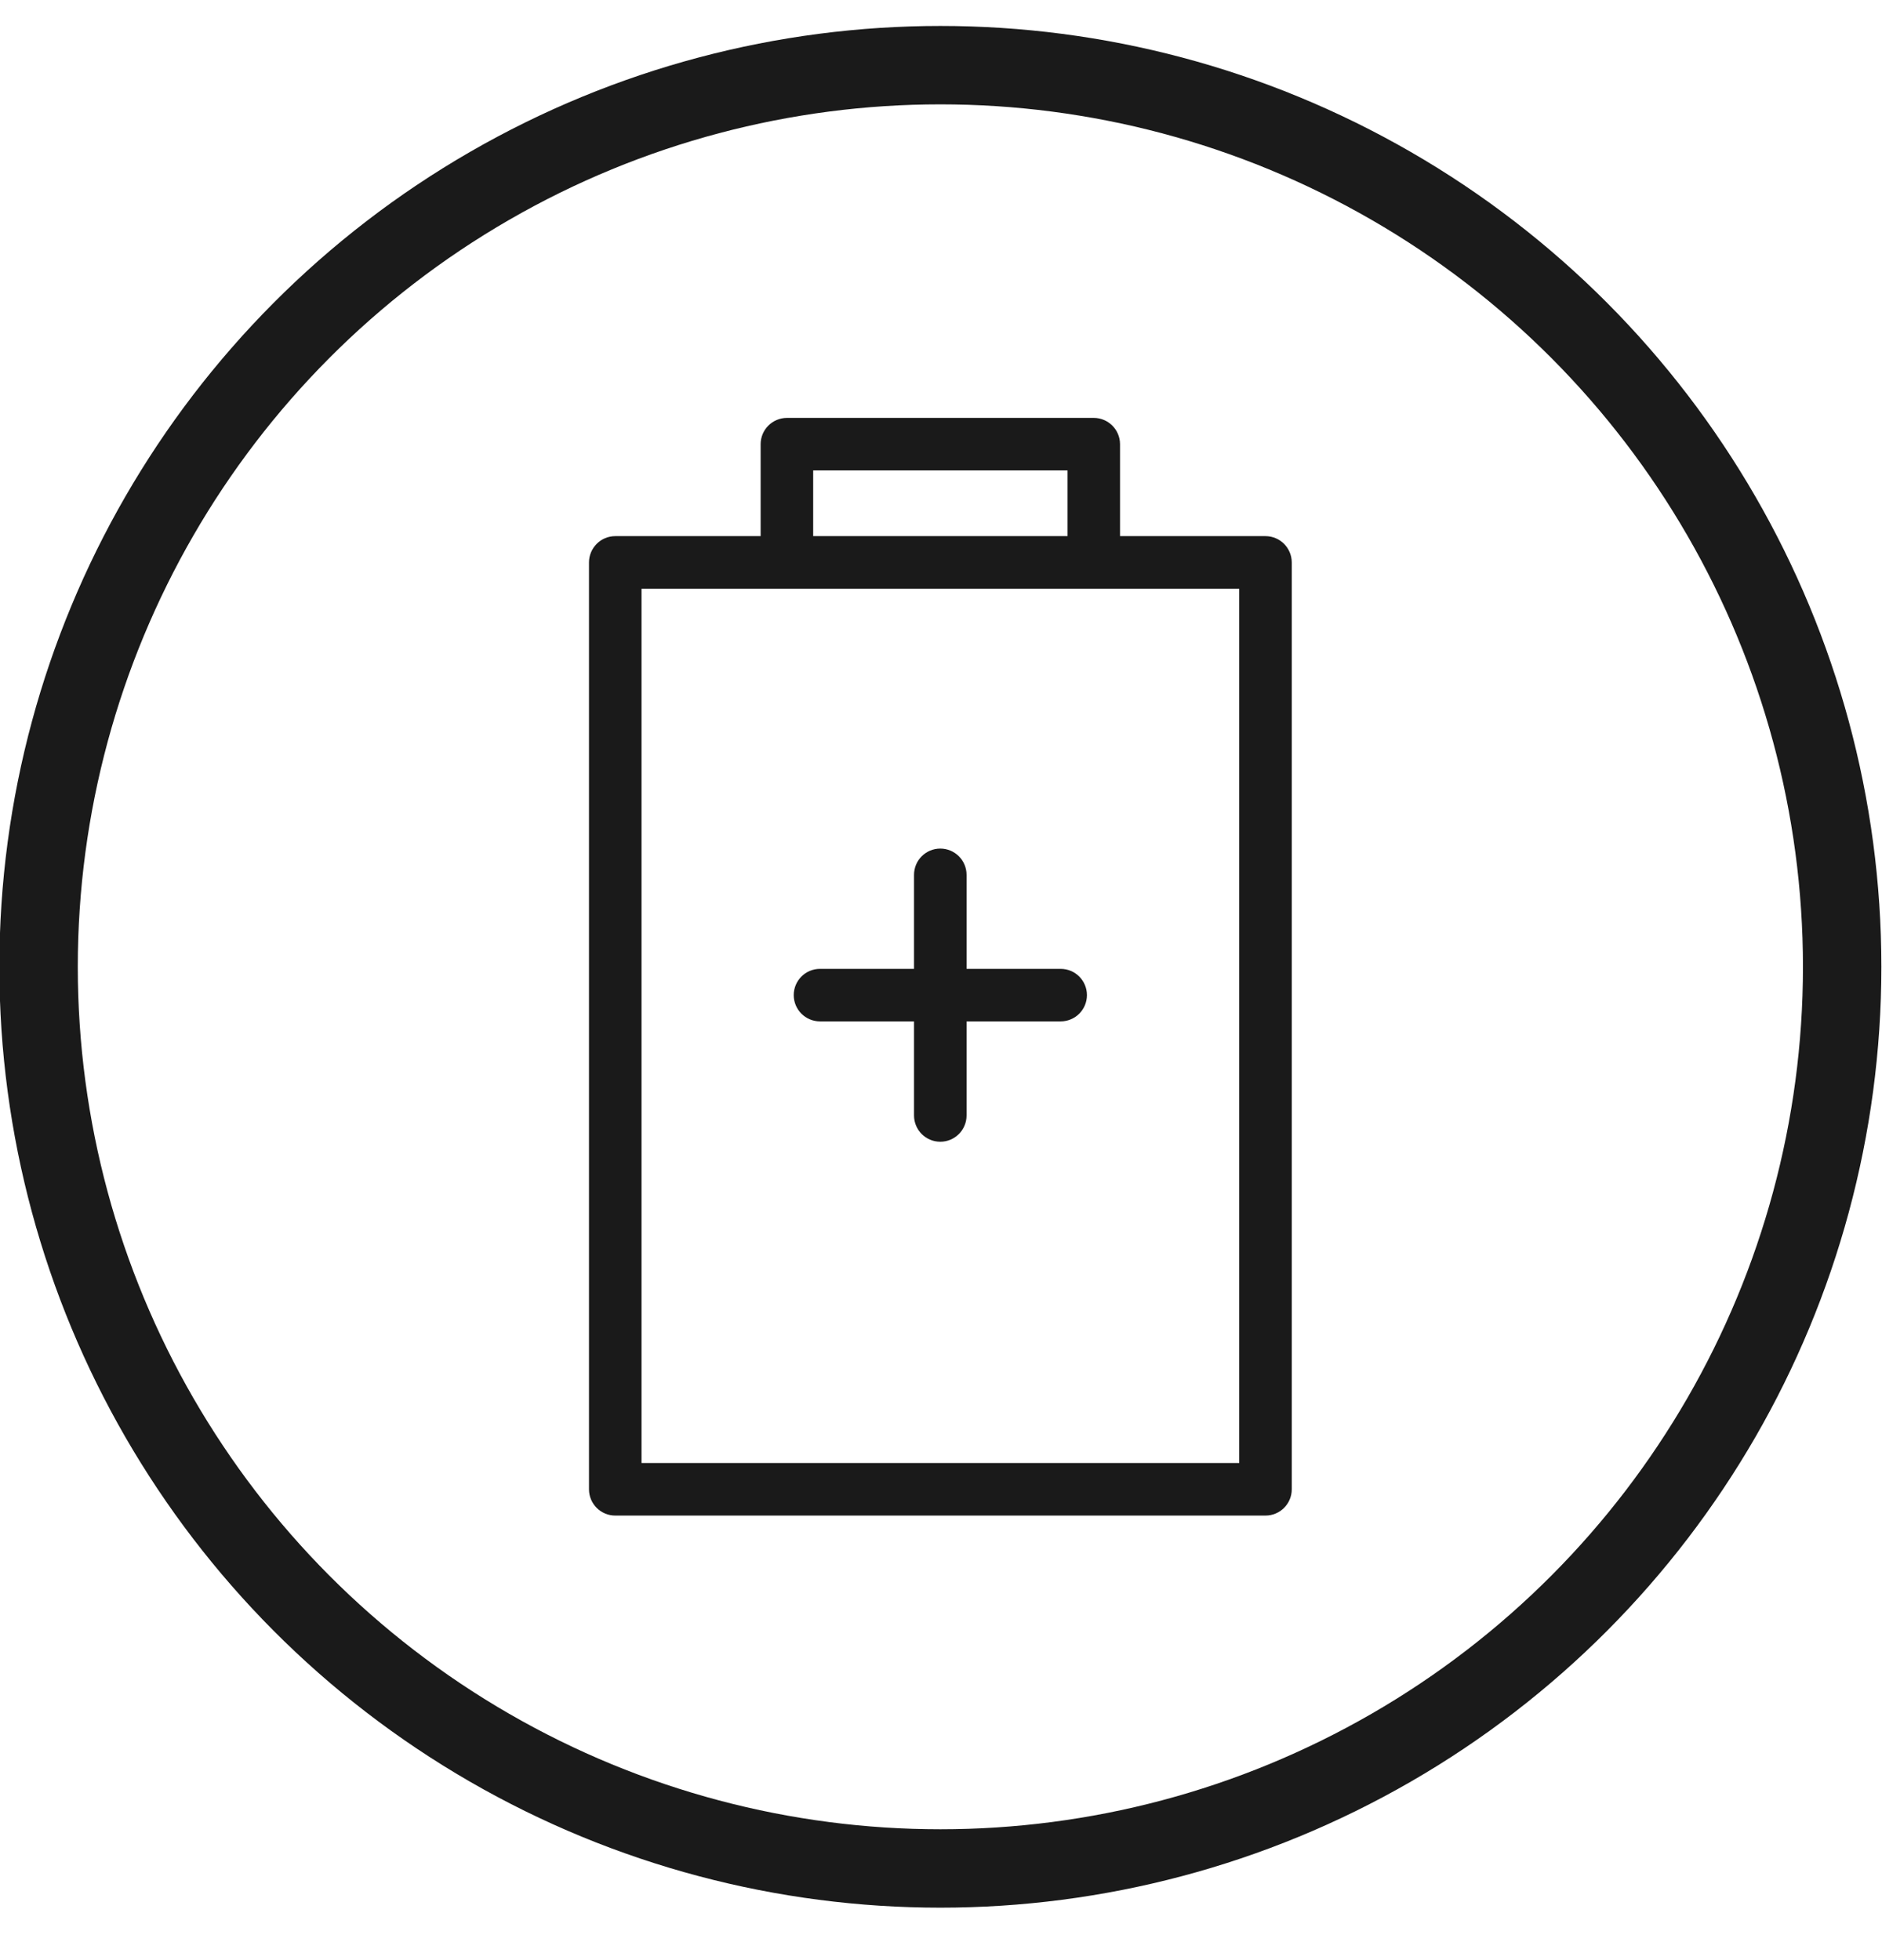 <svg xmlns="http://www.w3.org/2000/svg" fill="none" viewBox="0 0 24 25" height="25" width="24">
<circle stroke="#1A1A1A" r="11.5" cy="12.331" cx="11.992"></circle>
<g clip-path="url(#clip0_35_2402)">
<path fill="#1A1A1A" d="M9.7 6.838V5.665C9.7 5.481 9.85 5.33 10.036 5.33H13.948C14.133 5.33 14.283 5.481 14.283 5.665V6.838H16.138C16.323 6.838 16.473 6.989 16.473 7.174V18.995C16.473 19.18 16.323 19.33 16.138 19.33H7.846C7.661 19.33 7.511 19.18 7.511 18.995V7.174C7.511 6.989 7.661 6.838 7.846 6.838H9.7ZM8.181 18.66H15.803V7.509H8.181V18.66ZM11.656 12.357V11.158C11.656 10.973 11.806 10.823 11.991 10.823C12.176 10.823 12.326 10.973 12.326 11.158V12.357H13.526C13.711 12.357 13.861 12.507 13.861 12.692C13.861 12.877 13.711 13.027 13.526 13.027H12.326V14.227C12.326 14.412 12.176 14.562 11.991 14.562C11.806 14.562 11.656 14.412 11.656 14.227V13.027H10.457C10.272 13.027 10.122 12.877 10.122 12.692C10.122 12.507 10.272 12.357 10.457 12.357H11.656ZM10.37 6.838H13.614V6H10.37V6.838Z"></path>
</g>
<defs>
<clipPath id="clip0_35_2402">
<rect transform="translate(4.991 5.331)" fill="white" height="14" width="14"></rect>
</clipPath>
</defs>
</svg>
